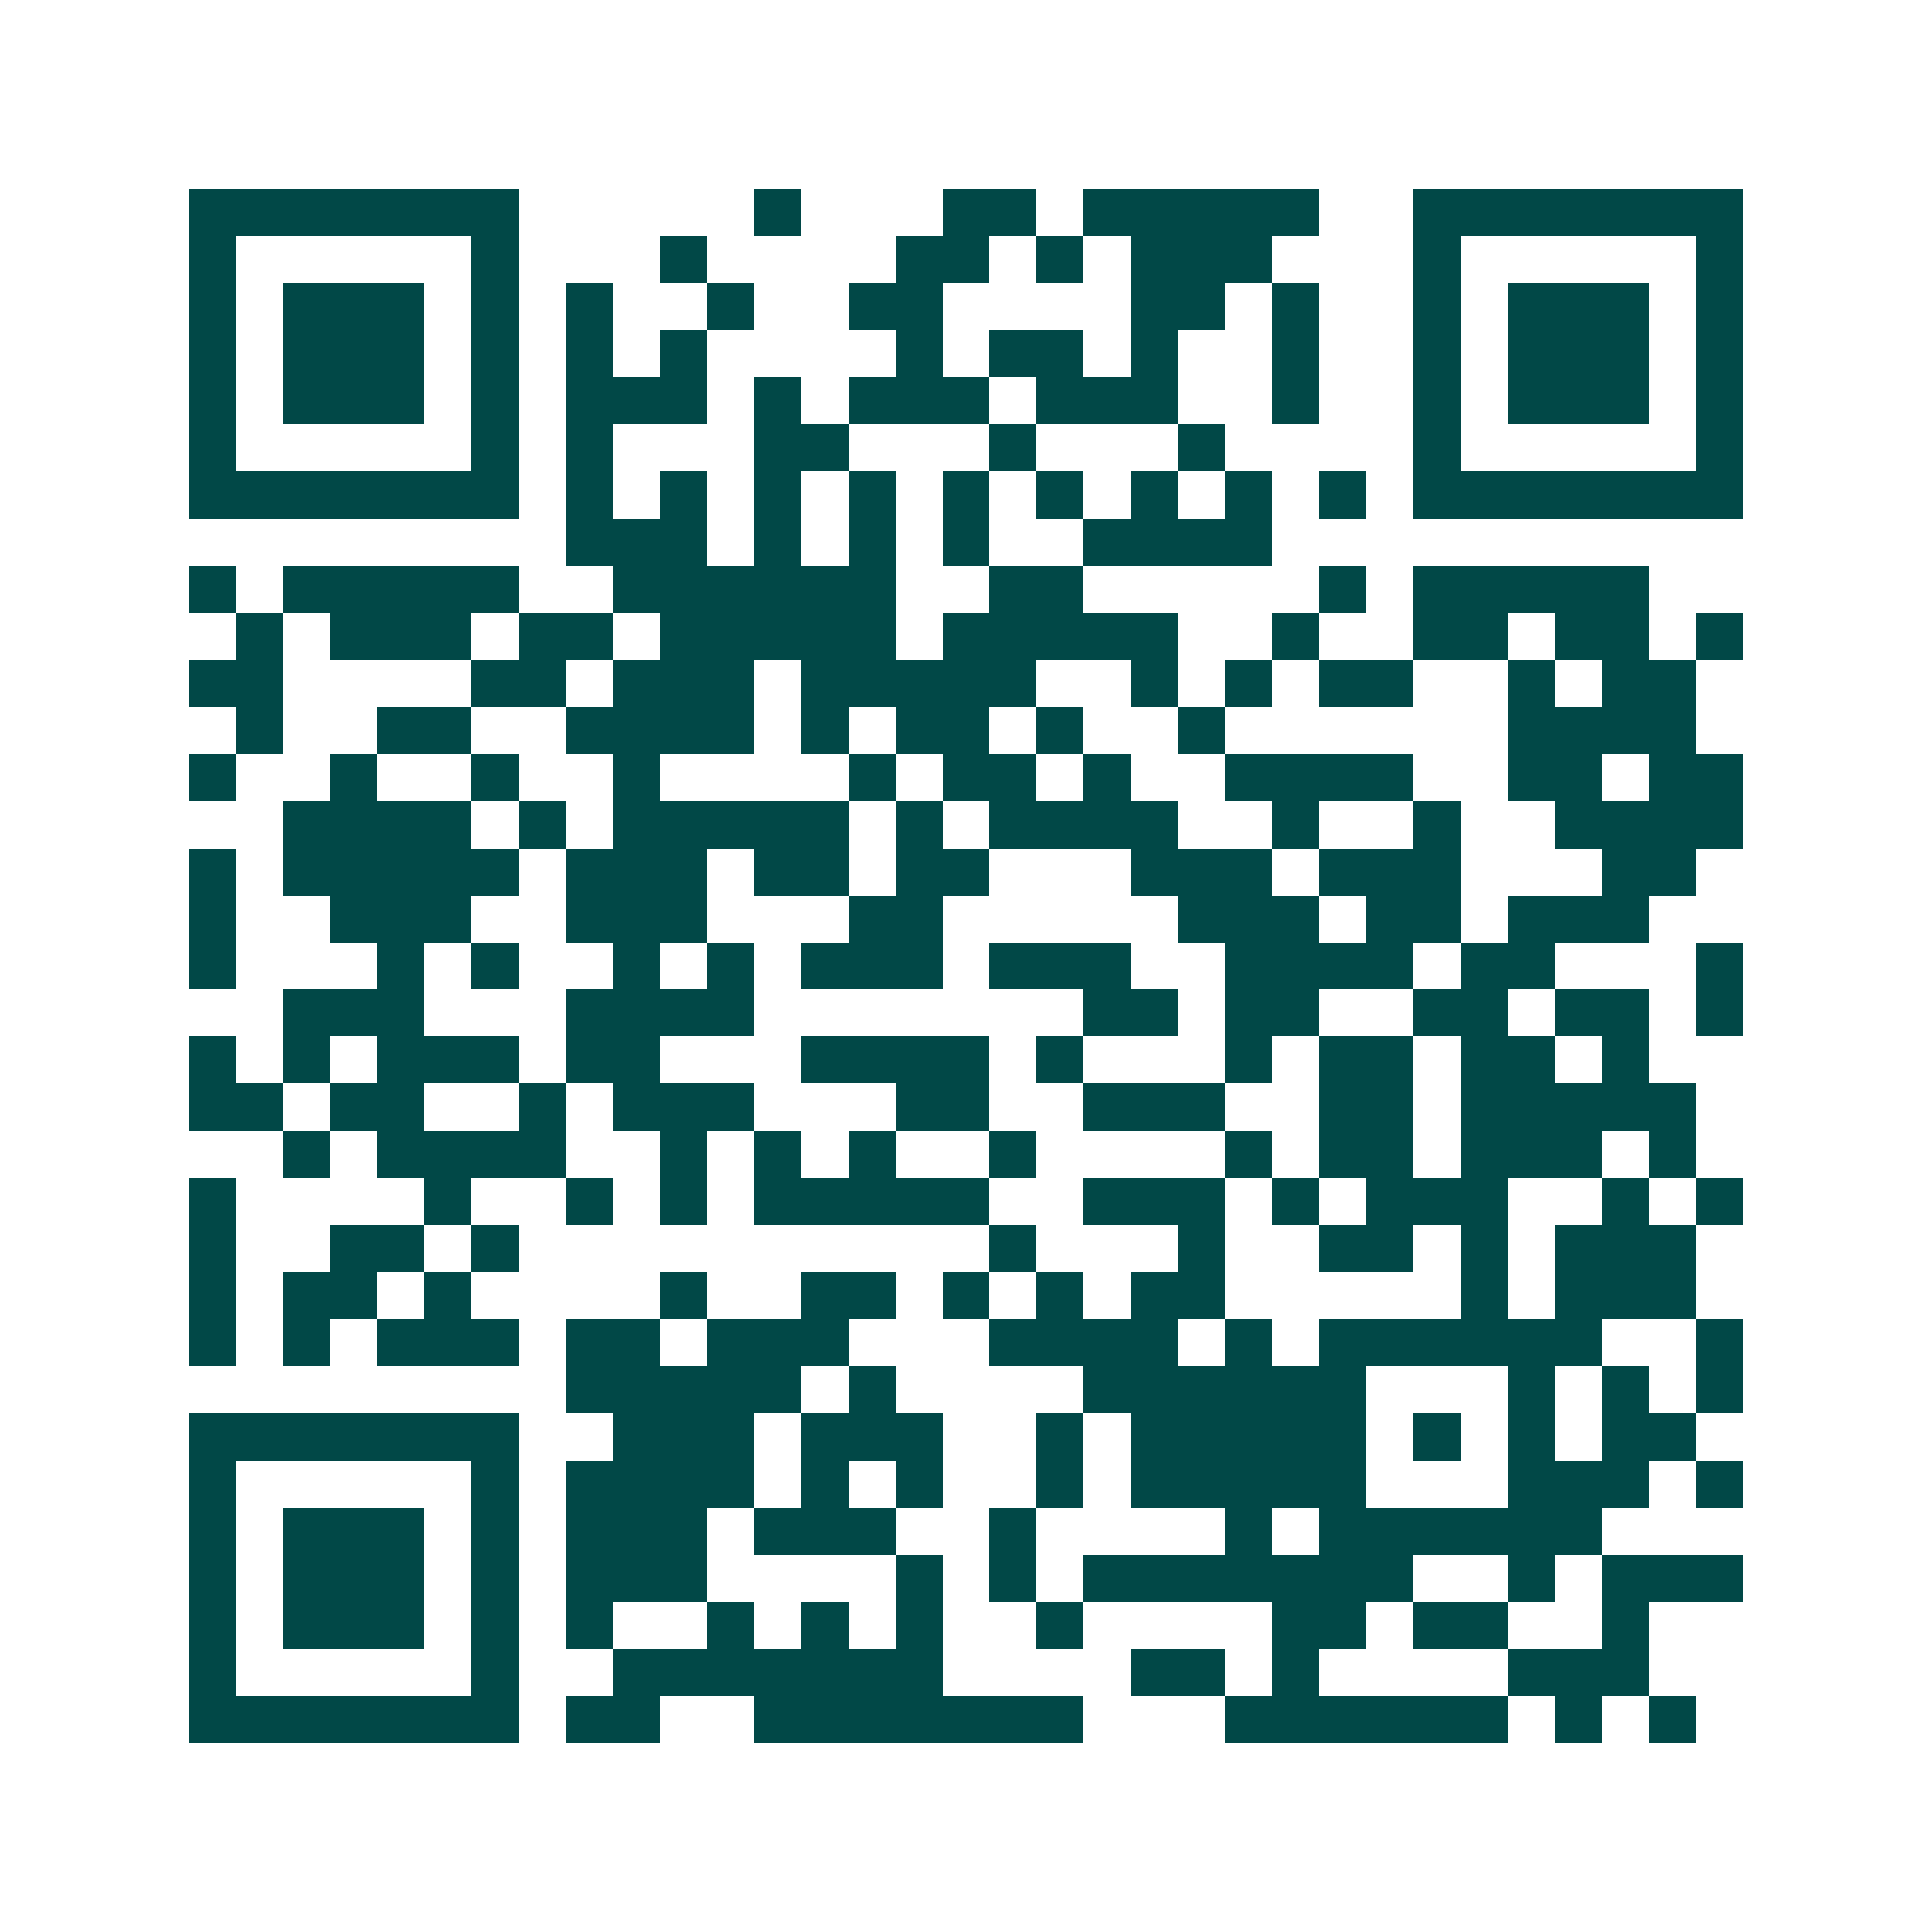 <svg xmlns="http://www.w3.org/2000/svg" width="200" height="200" viewBox="0 0 41 41" shape-rendering="crispEdges"><path fill="#ffffff" d="M0 0h41v41H0z"/><path stroke="#014847" d="M4 4.5h7m5 0h1m3 0h2m1 0h5m2 0h7M4 5.5h1m5 0h1m3 0h1m4 0h2m1 0h1m1 0h3m3 0h1m5 0h1M4 6.5h1m1 0h3m1 0h1m1 0h1m2 0h1m2 0h2m4 0h2m1 0h1m2 0h1m1 0h3m1 0h1M4 7.5h1m1 0h3m1 0h1m1 0h1m1 0h1m4 0h1m1 0h2m1 0h1m2 0h1m2 0h1m1 0h3m1 0h1M4 8.5h1m1 0h3m1 0h1m1 0h3m1 0h1m1 0h3m1 0h3m2 0h1m2 0h1m1 0h3m1 0h1M4 9.5h1m5 0h1m1 0h1m3 0h2m3 0h1m3 0h1m4 0h1m5 0h1M4 10.5h7m1 0h1m1 0h1m1 0h1m1 0h1m1 0h1m1 0h1m1 0h1m1 0h1m1 0h1m1 0h7M12 11.5h3m1 0h1m1 0h1m1 0h1m2 0h4M4 12.5h1m1 0h5m2 0h6m2 0h2m5 0h1m1 0h5M5 13.5h1m1 0h3m1 0h2m1 0h5m1 0h5m2 0h1m2 0h2m1 0h2m1 0h1M4 14.5h2m4 0h2m1 0h3m1 0h5m2 0h1m1 0h1m1 0h2m2 0h1m1 0h2M5 15.5h1m2 0h2m2 0h4m1 0h1m1 0h2m1 0h1m2 0h1m6 0h4M4 16.5h1m2 0h1m2 0h1m2 0h1m4 0h1m1 0h2m1 0h1m2 0h4m2 0h2m1 0h2M6 17.5h4m1 0h1m1 0h5m1 0h1m1 0h4m2 0h1m2 0h1m2 0h4M4 18.5h1m1 0h5m1 0h3m1 0h2m1 0h2m3 0h3m1 0h3m3 0h2M4 19.5h1m2 0h3m2 0h3m3 0h2m5 0h3m1 0h2m1 0h3M4 20.5h1m3 0h1m1 0h1m2 0h1m1 0h1m1 0h3m1 0h3m2 0h4m1 0h2m3 0h1M6 21.5h3m3 0h4m7 0h2m1 0h2m2 0h2m1 0h2m1 0h1M4 22.5h1m1 0h1m1 0h3m1 0h2m3 0h4m1 0h1m3 0h1m1 0h2m1 0h2m1 0h1M4 23.5h2m1 0h2m2 0h1m1 0h3m3 0h2m2 0h3m2 0h2m1 0h5M6 24.5h1m1 0h4m2 0h1m1 0h1m1 0h1m2 0h1m4 0h1m1 0h2m1 0h3m1 0h1M4 25.5h1m4 0h1m2 0h1m1 0h1m1 0h5m2 0h3m1 0h1m1 0h3m2 0h1m1 0h1M4 26.5h1m2 0h2m1 0h1m10 0h1m3 0h1m2 0h2m1 0h1m1 0h3M4 27.5h1m1 0h2m1 0h1m4 0h1m2 0h2m1 0h1m1 0h1m1 0h2m5 0h1m1 0h3M4 28.5h1m1 0h1m1 0h3m1 0h2m1 0h3m3 0h4m1 0h1m1 0h6m2 0h1M12 29.5h5m1 0h1m4 0h6m3 0h1m1 0h1m1 0h1M4 30.5h7m2 0h3m1 0h3m2 0h1m1 0h5m1 0h1m1 0h1m1 0h2M4 31.5h1m5 0h1m1 0h4m1 0h1m1 0h1m2 0h1m1 0h5m3 0h3m1 0h1M4 32.5h1m1 0h3m1 0h1m1 0h3m1 0h3m2 0h1m4 0h1m1 0h6M4 33.5h1m1 0h3m1 0h1m1 0h3m4 0h1m1 0h1m1 0h7m2 0h1m1 0h3M4 34.5h1m1 0h3m1 0h1m1 0h1m2 0h1m1 0h1m1 0h1m2 0h1m4 0h2m1 0h2m2 0h1M4 35.5h1m5 0h1m2 0h7m4 0h2m1 0h1m4 0h3M4 36.5h7m1 0h2m2 0h7m3 0h6m1 0h1m1 0h1"/></svg>
